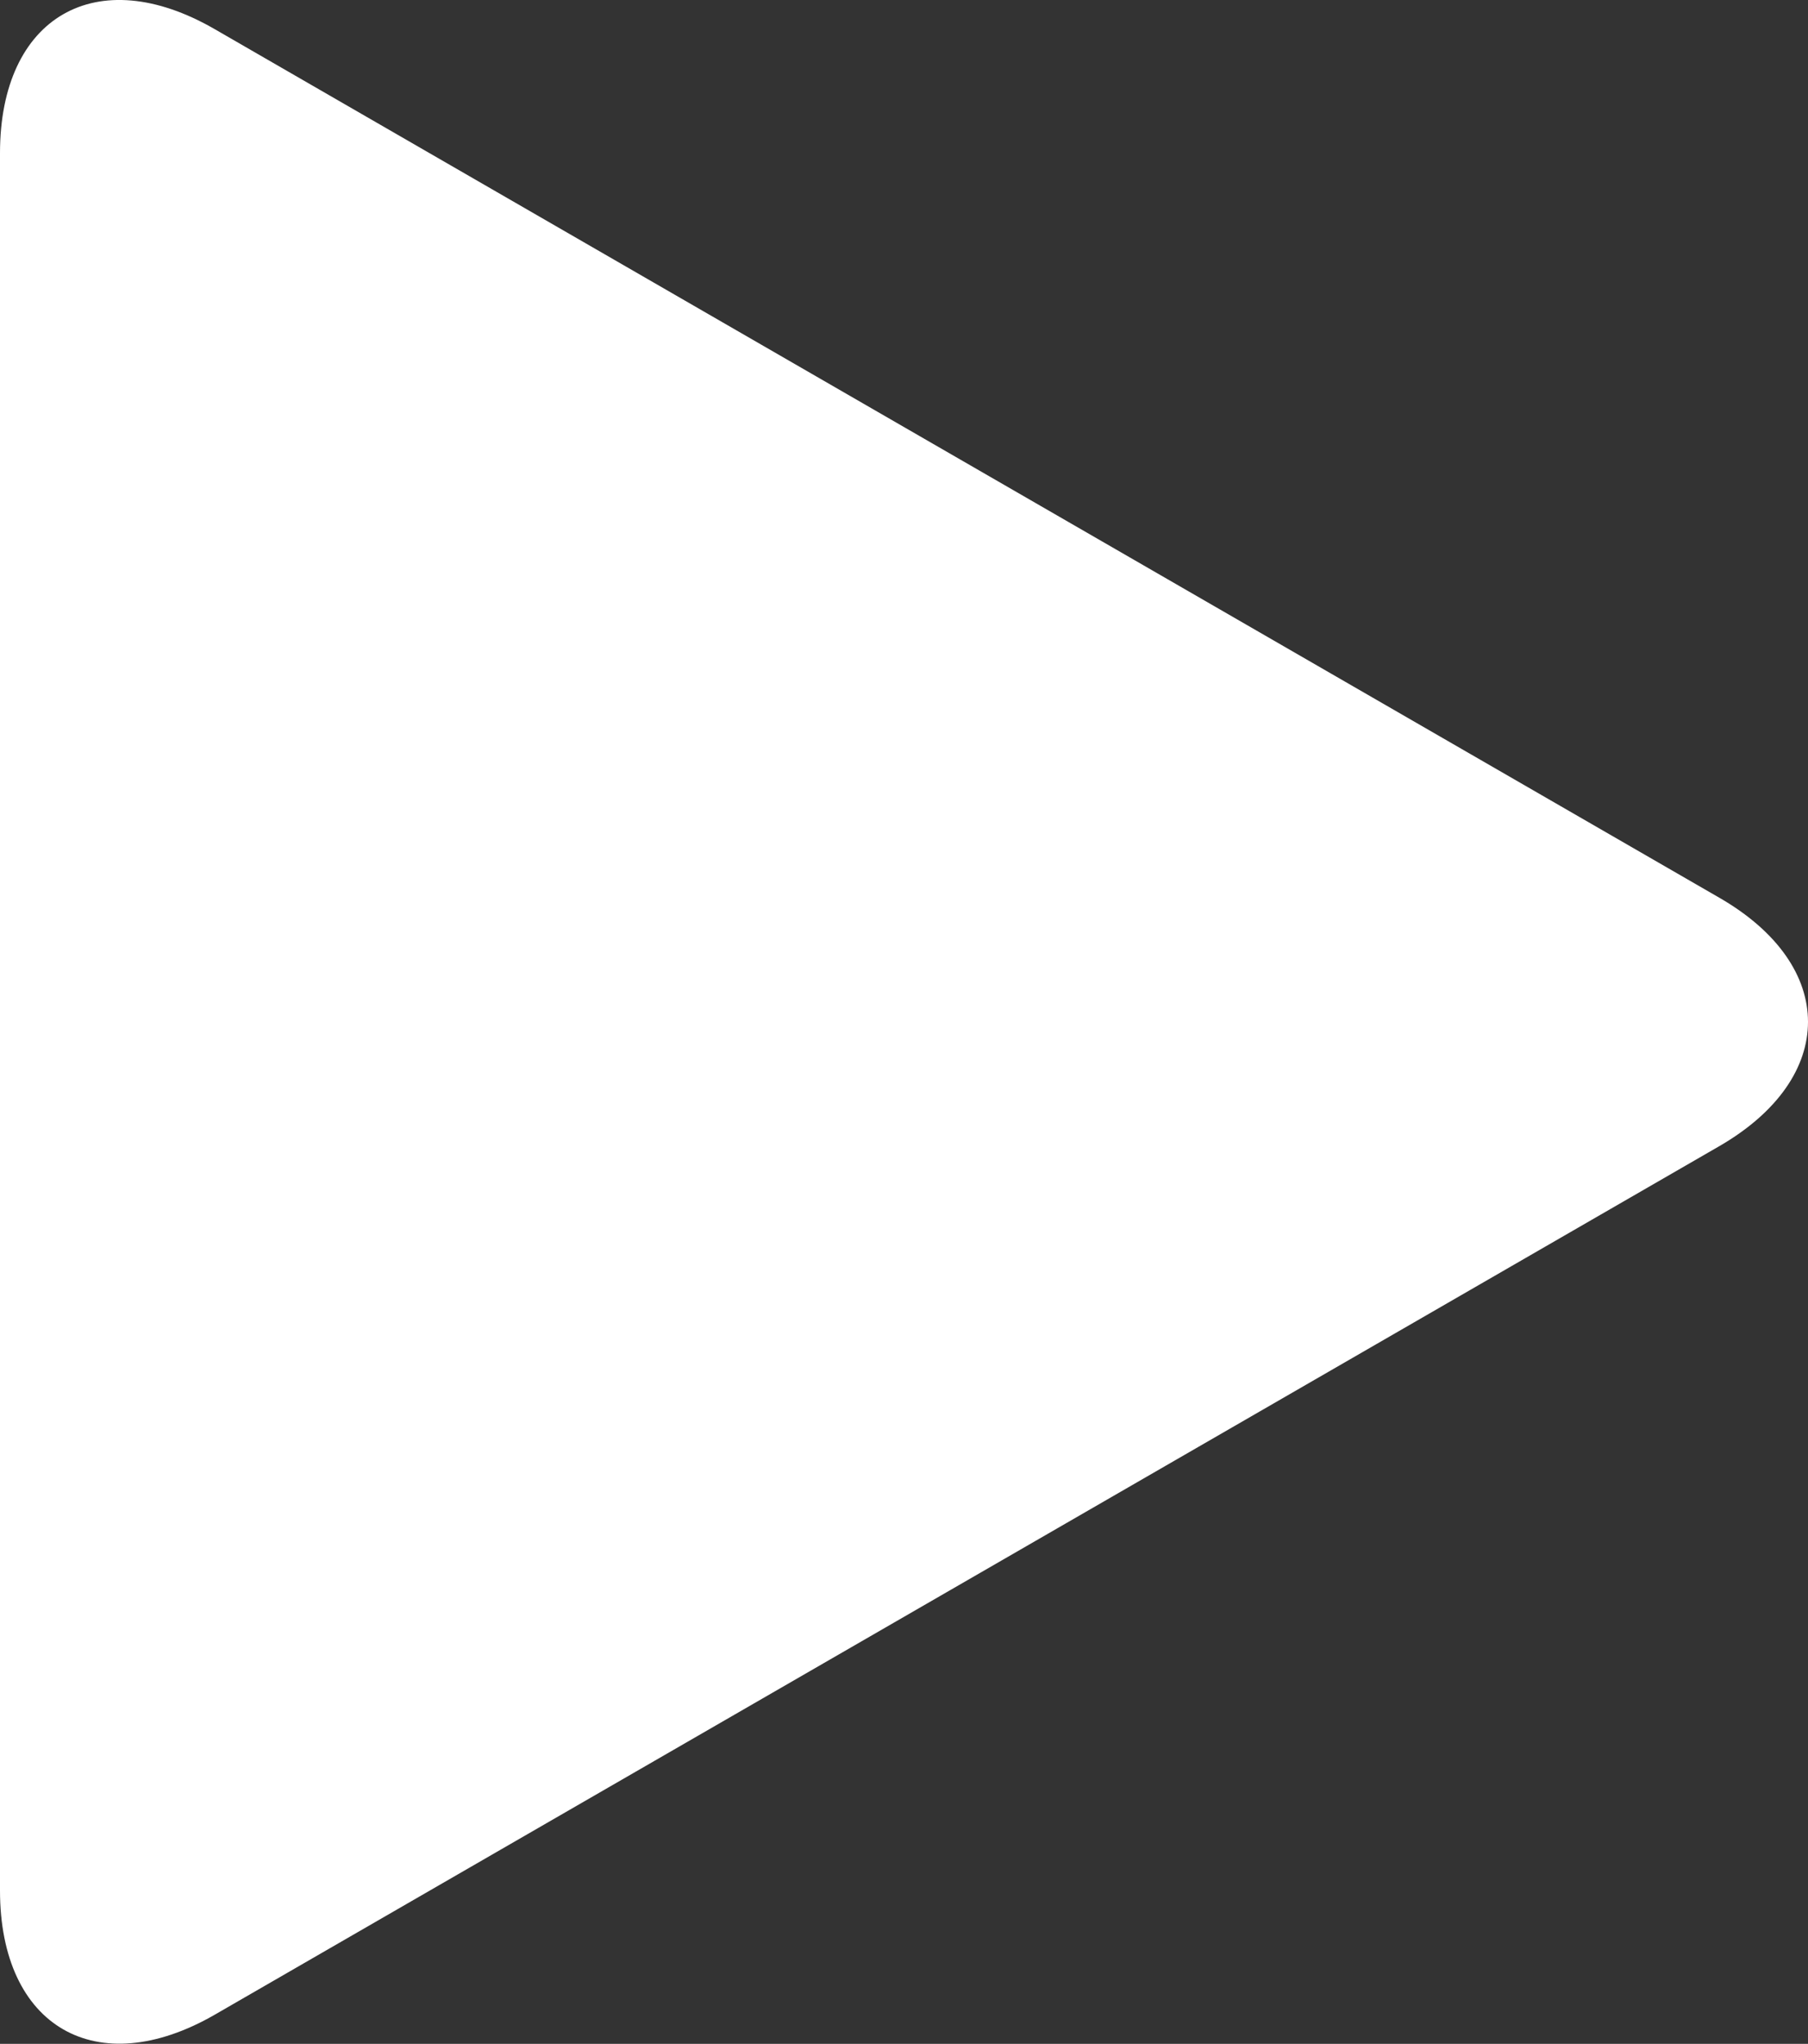 <?xml version="1.0" encoding="UTF-8"?><svg id="_レイヤー_2" xmlns="http://www.w3.org/2000/svg" viewBox="0 0 60 67.82"><rect x="0" y="0" width="60" height="67.82" fill="#333333" stroke="none"/><defs><style>.cls-1{fill:#fff;}</style></defs><g id="_デザインデータ"><path class="cls-1" d="m0,5.08C0,.55,3.21-1.3,7.13.97l49.93,28.82c3.92,2.26,3.92,5.97,0,8.24L7.13,66.85c-3.92,2.26-7.13.41-7.13-4.12V5.08Z"/></g></svg>